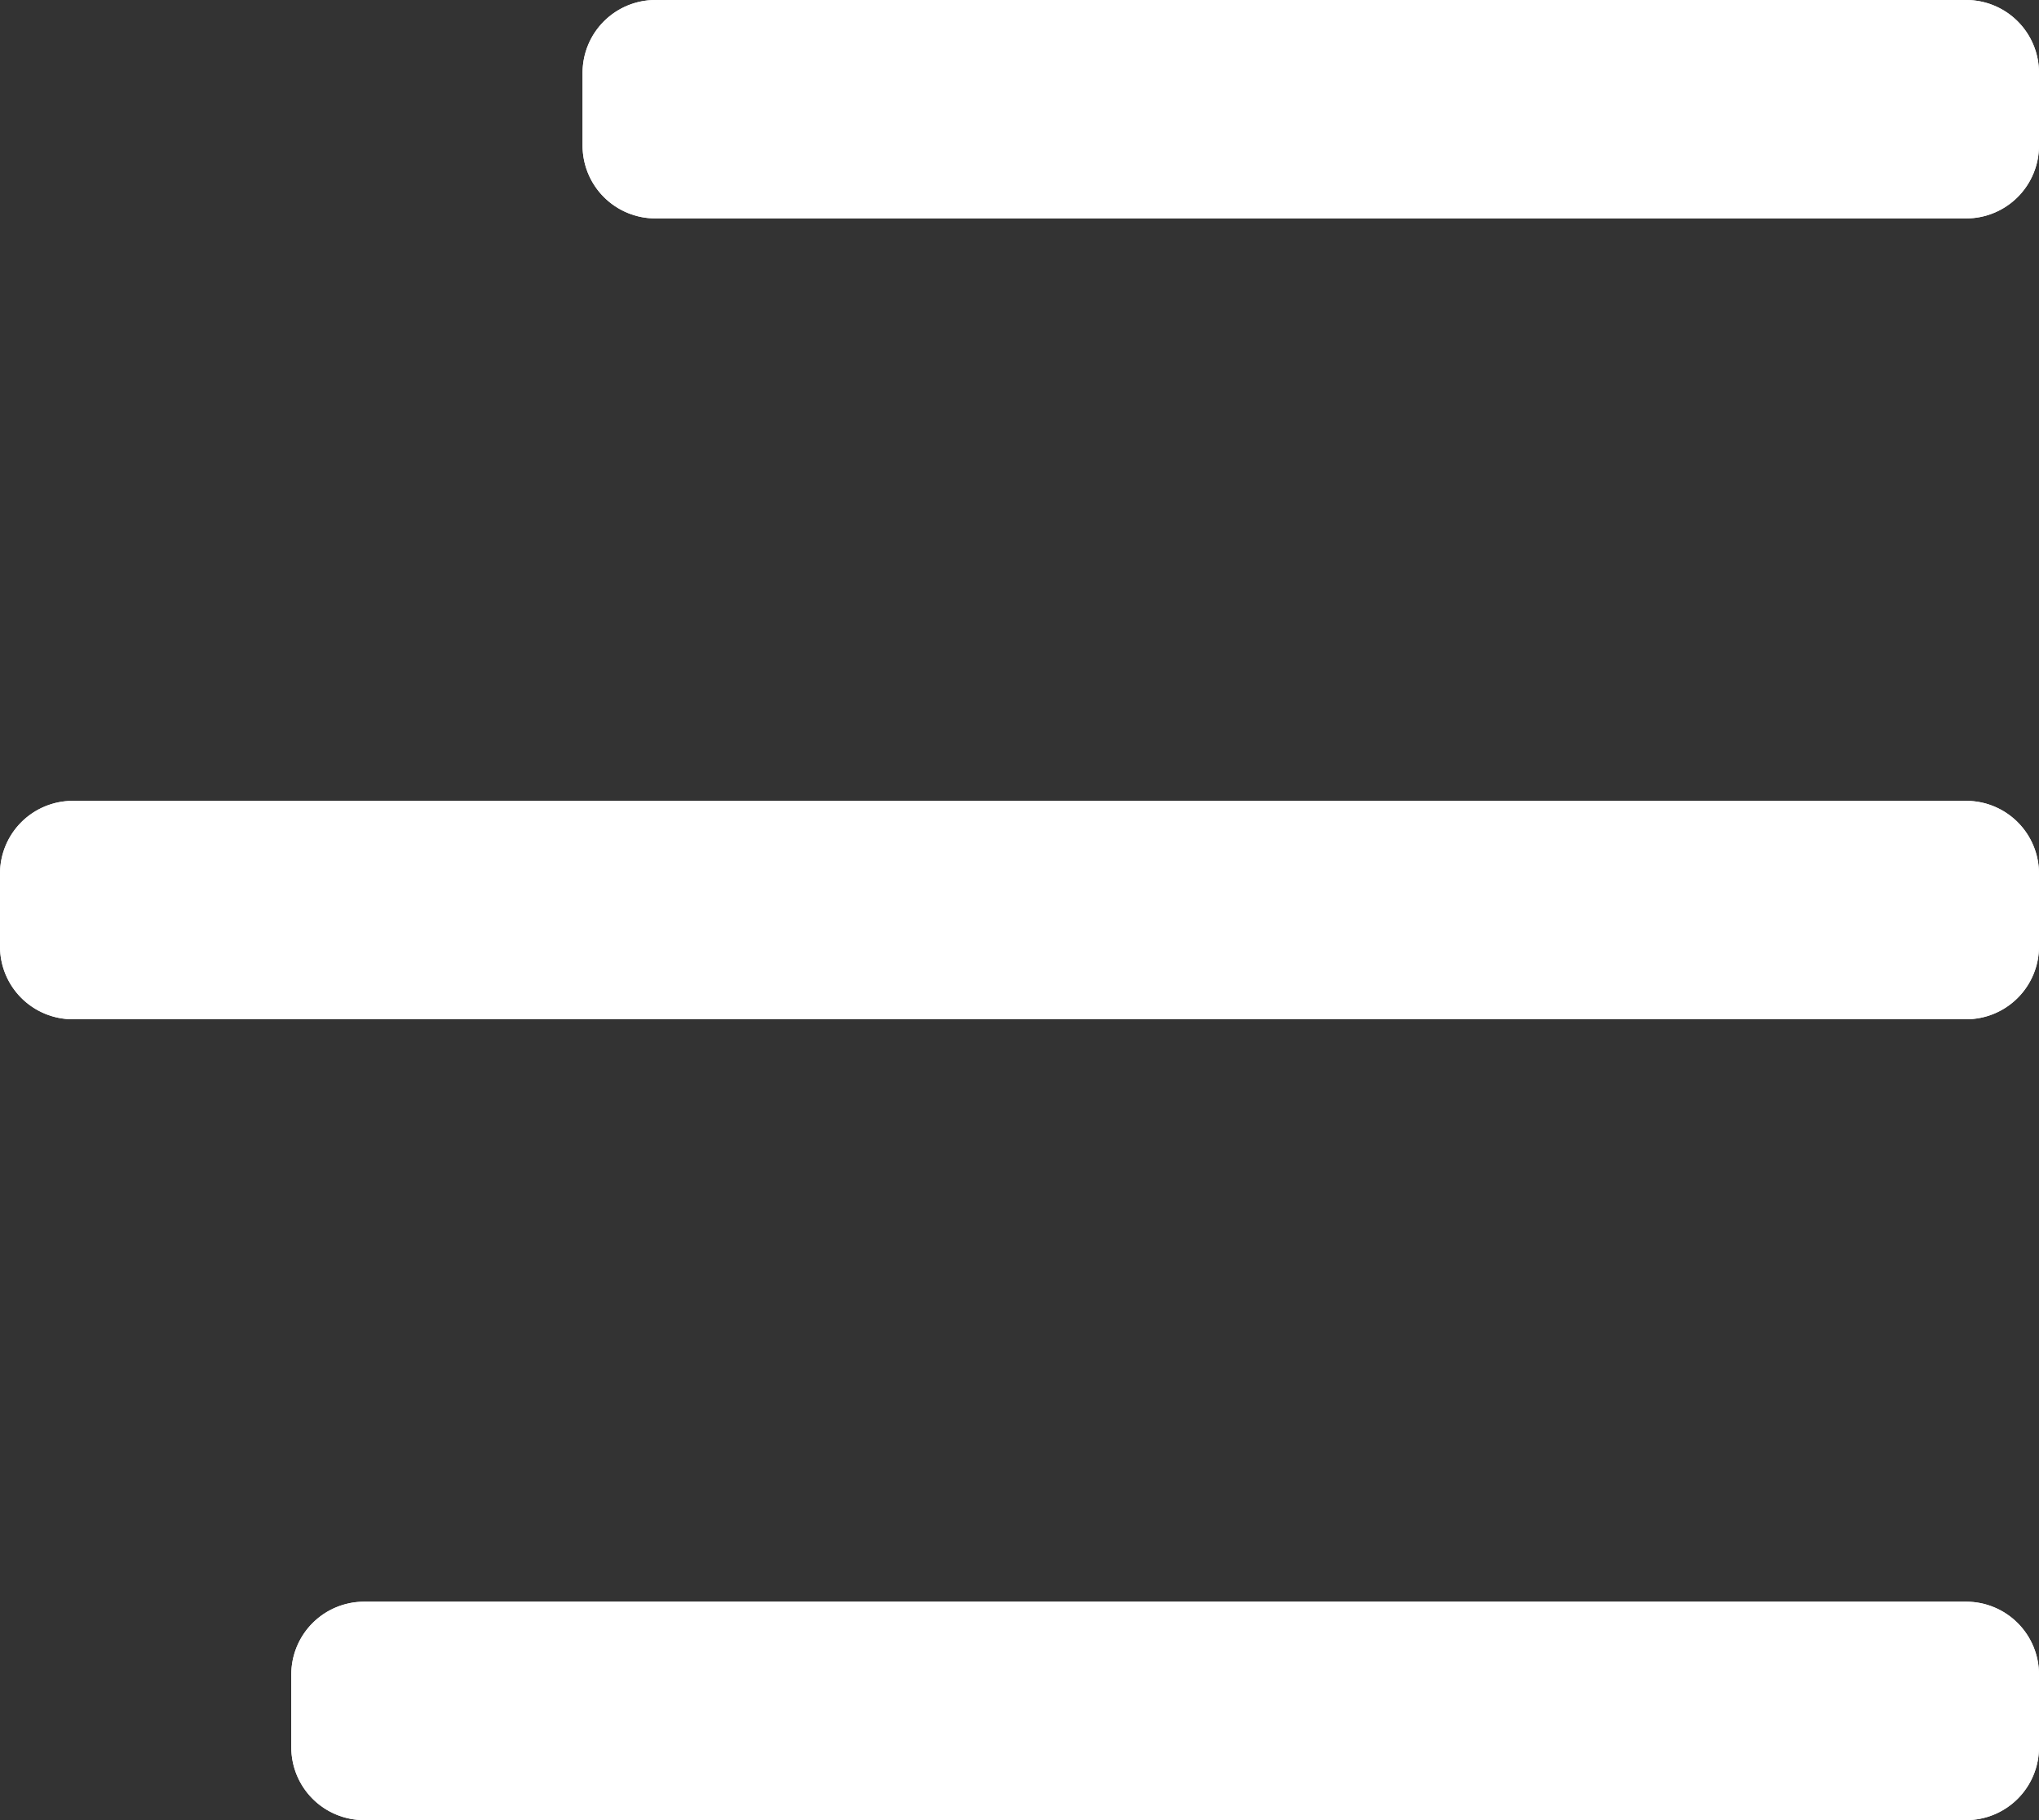 <svg xmlns="http://www.w3.org/2000/svg" width="28" height="25" viewBox="0 0 28 25"><rect x="0" y="0" width="28" height="25" fill="#333333" stroke="none"/><defs><clipPath id="4kgea"><path d="M0 12a1 1 0 0 1 1-1h26a1 1 0 0 1 1 1v1a1 1 0 0 1-1 1H1a1 1 0 0 1-1-1zm4 11a1 1 0 0 1 1-1h22a1 1 0 0 1 1 1v1a1 1 0 0 1-1 1H5a1 1 0 0 1-1-1zM8 1a1 1 0 0 1 1-1h18a1 1 0 0 1 1 1v1a1 1 0 0 1-1 1H9a1 1 0 0 1-1-1z"/></clipPath></defs><g><g><g><path fill="#fff" d="M0 12a1 1 0 0 1 1-1h26a1 1 0 0 1 1 1v1a1 1 0 0 1-1 1H1a1 1 0 0 1-1-1zm4 11a1 1 0 0 1 1-1h22a1 1 0 0 1 1 1v1a1 1 0 0 1-1 1H5a1 1 0 0 1-1-1zM8 1a1 1 0 0 1 1-1h18a1 1 0 0 1 1 1v1a1 1 0 0 1-1 1H9a1 1 0 0 1-1-1z"/></g><g clip-path="url(#4kgea)"><path fill="#fff" d="M0-2h28v28H0z"/></g></g></g></svg>